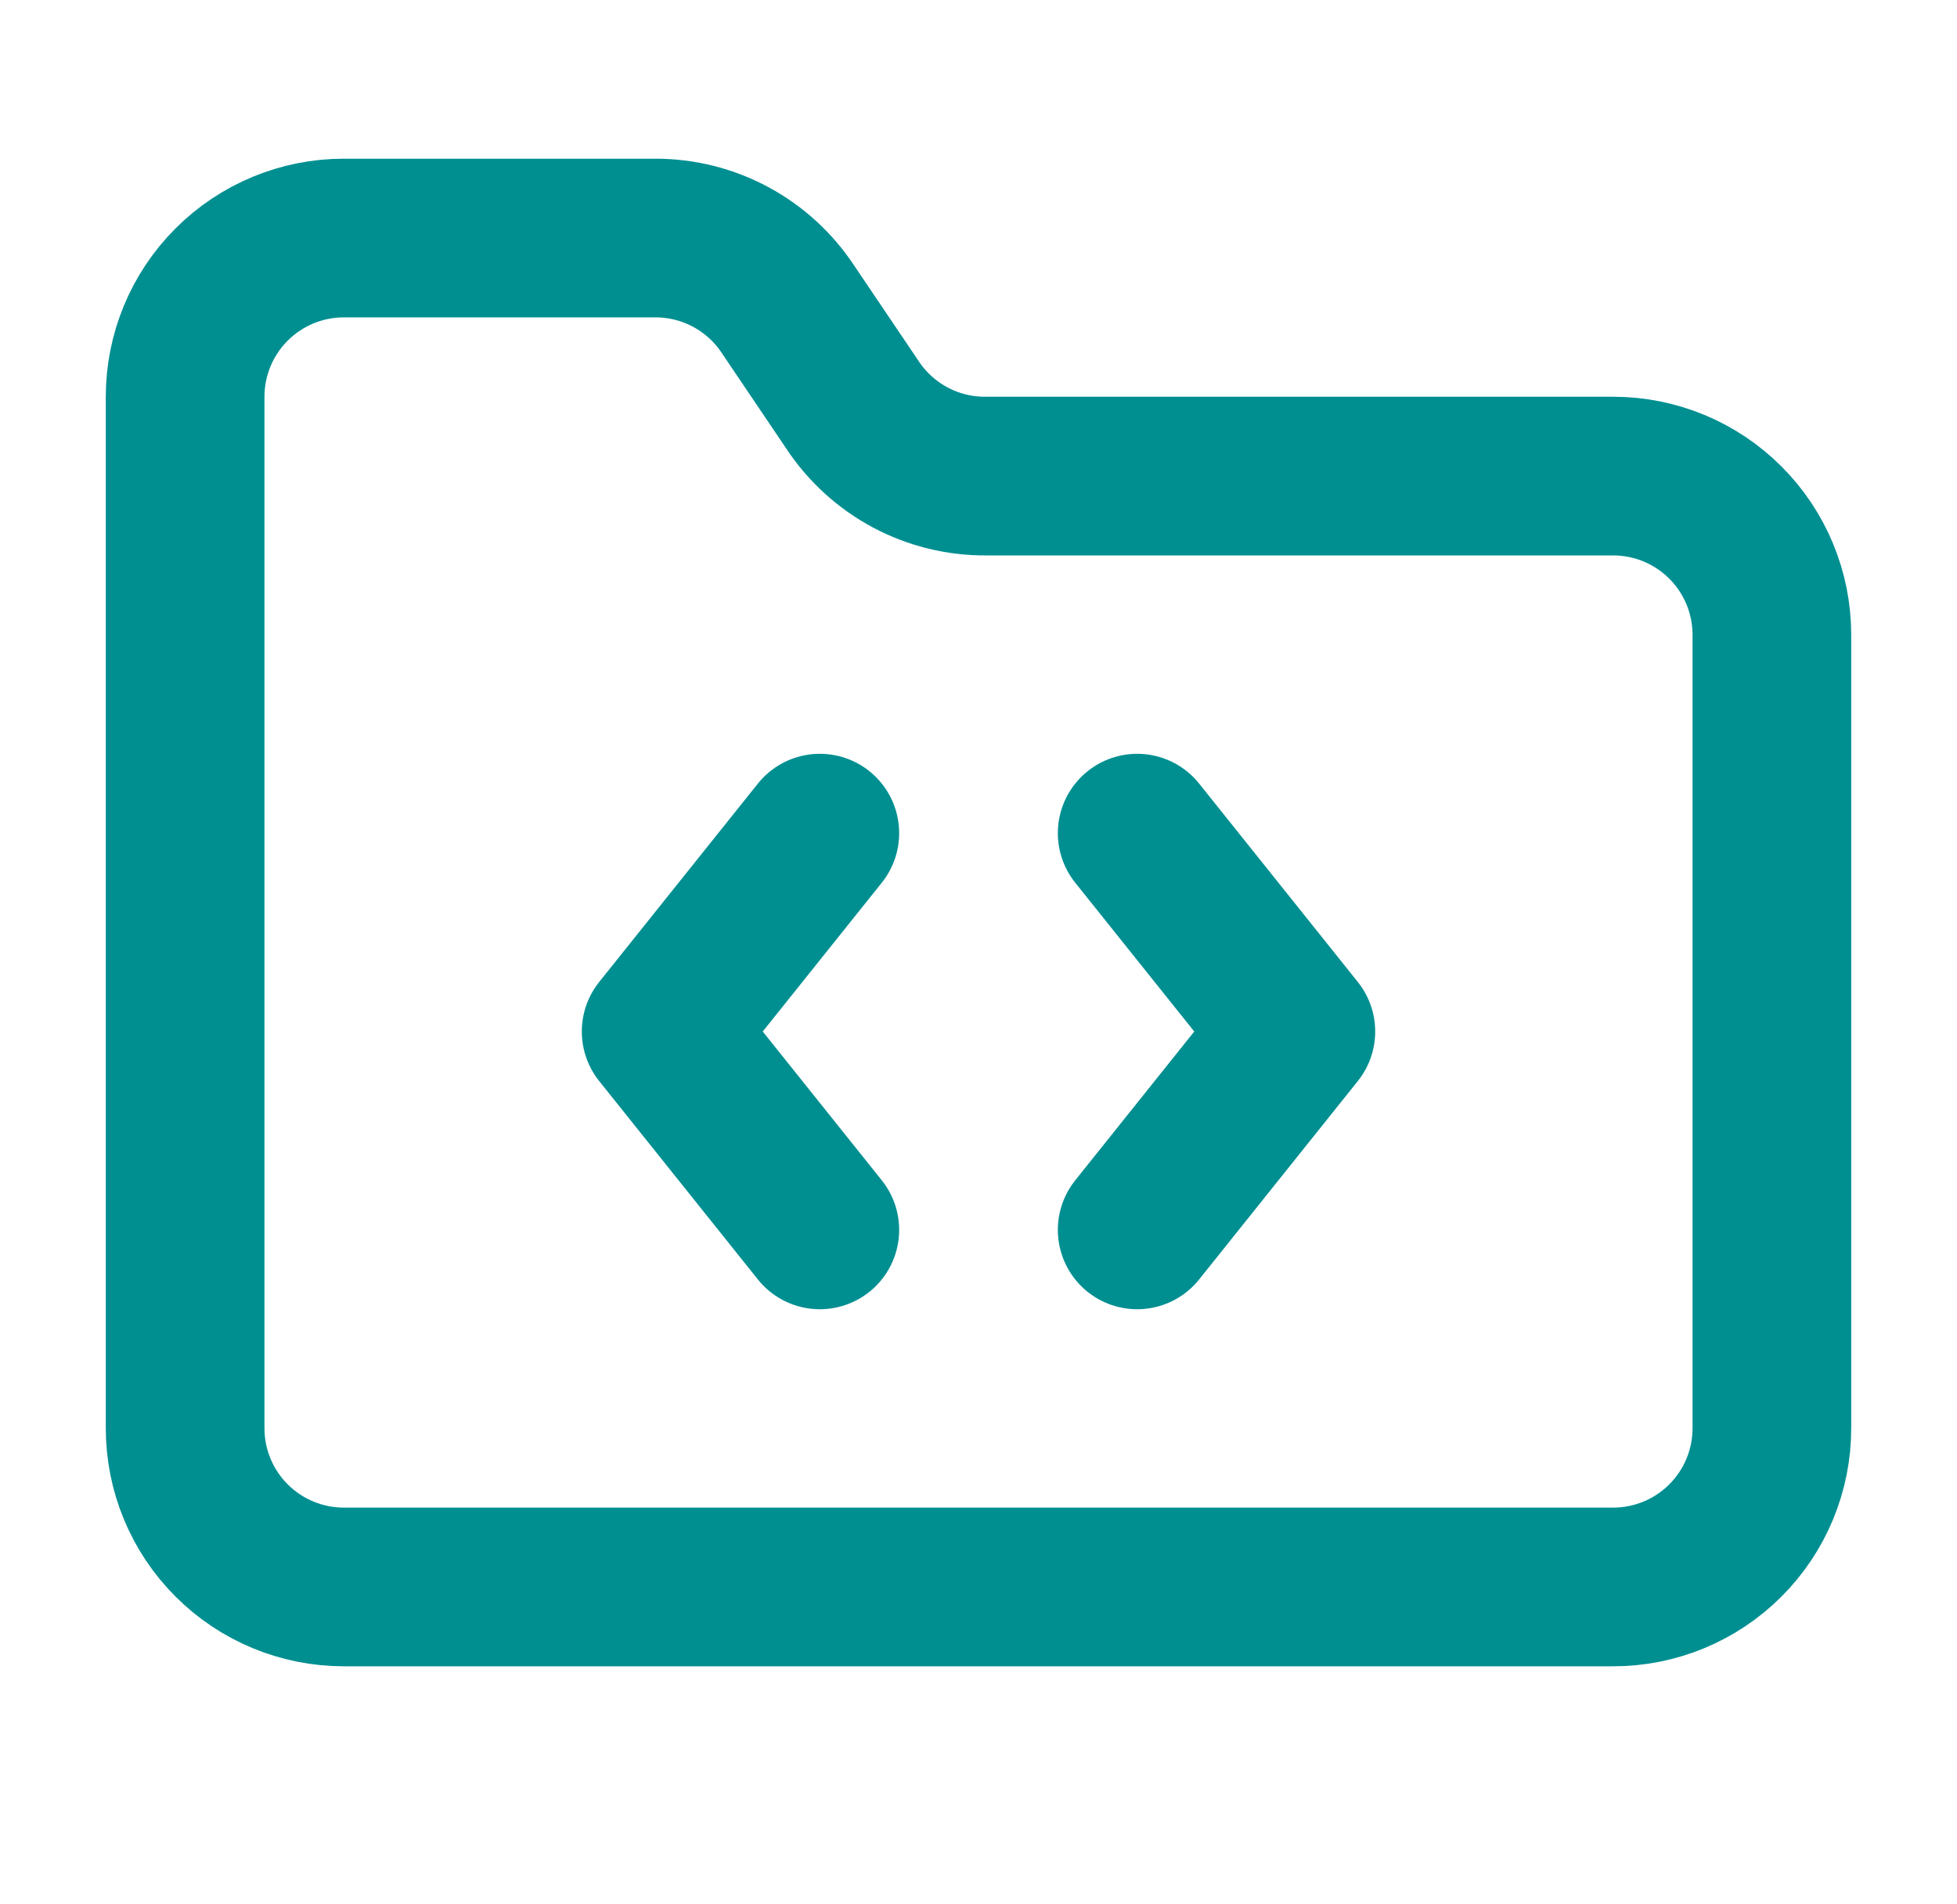 <svg width="37" height="36" viewBox="0 0 37 36" fill="none" xmlns="http://www.w3.org/2000/svg">
<path d="M15.5 15.75L12.5 19.5L15.5 23.25" stroke="#008F91" stroke-width="3" stroke-linecap="round" stroke-linejoin="round"/>
<path d="M21.5 15.75L24.5 19.5L21.5 23.25" stroke="#008F91" stroke-width="3" stroke-linecap="round" stroke-linejoin="round"/>
<path d="M30.5 30C31.296 30 32.059 29.684 32.621 29.121C33.184 28.559 33.5 27.796 33.5 27V12C33.5 11.204 33.184 10.441 32.621 9.879C32.059 9.316 31.296 9 30.5 9H18.65C18.148 9.005 17.653 8.884 17.21 8.648C16.768 8.412 16.391 8.069 16.115 7.65L14.9 5.85C14.627 5.435 14.255 5.095 13.818 4.859C13.38 4.623 12.892 4.5 12.395 4.5H6.5C5.704 4.5 4.941 4.816 4.379 5.379C3.816 5.941 3.5 6.704 3.5 7.5V27C3.5 27.796 3.816 28.559 4.379 29.121C4.941 29.684 5.704 30 6.5 30H30.5Z" stroke="#008F91" stroke-width="3" stroke-linecap="round" stroke-linejoin="round"/>
</svg>

